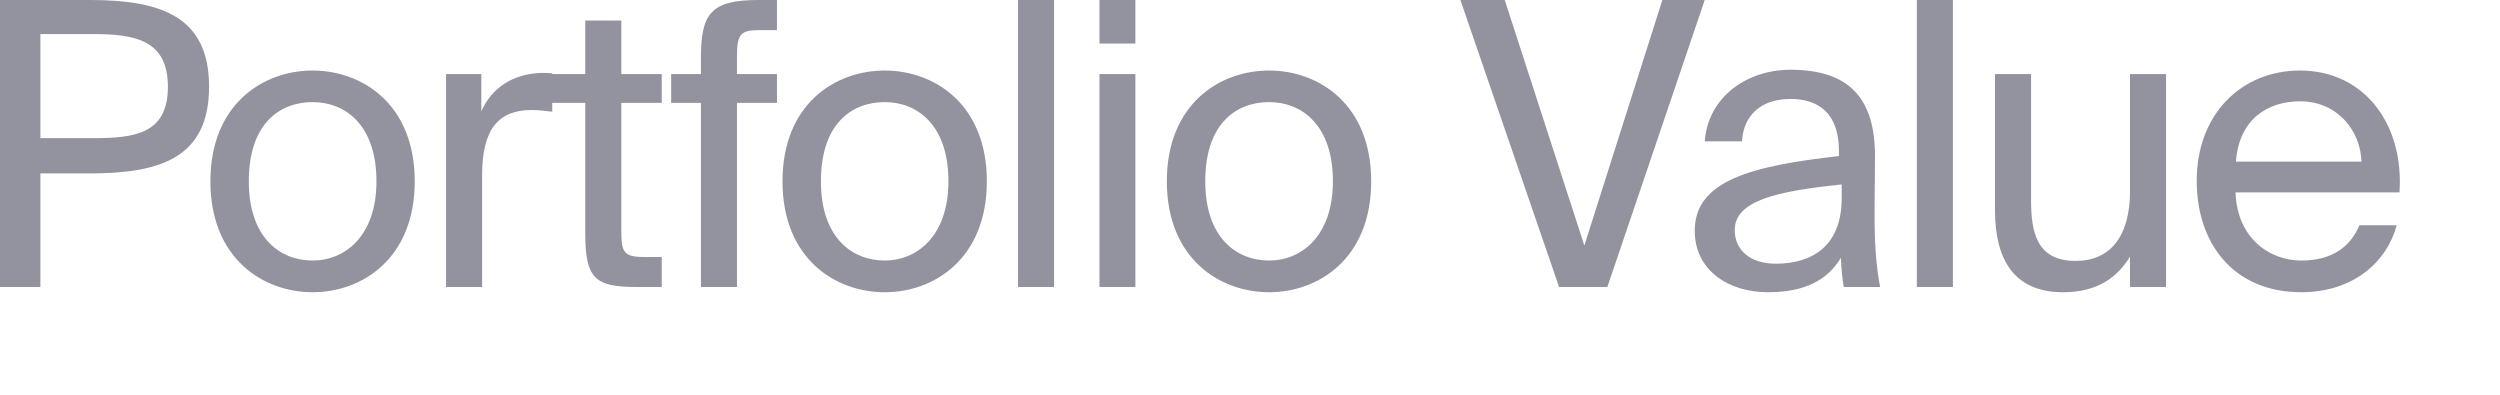 <?xml version="1.0" encoding="utf-8"?>
<svg xmlns="http://www.w3.org/2000/svg" fill="none" height="100%" overflow="visible" preserveAspectRatio="none" style="display: block;" viewBox="0 0 19 3" width="100%">
<path d="M0.683 0H0V2.181H0.307V1.318H0.683C1.216 1.318 1.589 1.201 1.589 0.659C1.589 0.12 1.216 0 0.683 0ZM0.307 0.259H0.707C1.026 0.259 1.276 0.304 1.276 0.659C1.276 1.017 1.026 1.05 0.707 1.05H0.307V0.259ZM3.152 1.378C3.152 0.791 2.752 0.536 2.376 0.536C2 0.536 1.599 0.791 1.599 1.378C1.599 1.965 2 2.221 2.376 2.221C2.752 2.221 3.152 1.965 3.152 1.378ZM2.376 1.98C2.129 1.98 1.891 1.808 1.891 1.378C1.891 0.936 2.129 0.776 2.376 0.776C2.623 0.776 2.861 0.948 2.861 1.378C2.861 1.793 2.623 1.98 2.376 1.98ZM4.197 0.849V0.557C4.166 0.554 4.142 0.554 4.115 0.554C3.905 0.56 3.739 0.662 3.658 0.846V0.563H3.39V2.181H3.664V1.333C3.664 0.978 3.79 0.836 4.043 0.836C4.088 0.836 4.139 0.842 4.197 0.849ZM4.448 0.156V0.563H4.192V0.782H4.448V1.775C4.448 2.112 4.52 2.181 4.83 2.181H5.029V1.953H4.89C4.734 1.953 4.722 1.911 4.722 1.742V0.782H5.029V0.563H4.722V0.156H4.448ZM5.327 0.445V0.563H5.101V0.782H5.327V2.181H5.601V0.782H5.905V0.563H5.601V0.43C5.601 0.262 5.625 0.229 5.77 0.229H5.905V0H5.764C5.396 0 5.327 0.108 5.327 0.445ZM7.5 1.378C7.5 0.791 7.1 0.536 6.724 0.536C6.347 0.536 5.947 0.791 5.947 1.378C5.947 1.965 6.347 2.221 6.724 2.221C7.1 2.221 7.5 1.965 7.5 1.378ZM6.724 1.98C6.477 1.98 6.239 1.808 6.239 1.378C6.239 0.936 6.477 0.776 6.724 0.776C6.97 0.776 7.208 0.948 7.208 1.378C7.208 1.793 6.97 1.98 6.724 1.98ZM8.011 2.181V0H7.737V2.181H8.011ZM8.629 0H8.356V0.331H8.629V0ZM8.629 0.563H8.356V2.181H8.629V0.563ZM10.421 1.378C10.421 0.791 10.021 0.536 9.645 0.536C9.269 0.536 8.868 0.791 8.868 1.378C8.868 1.965 9.269 2.221 9.645 2.221C10.021 2.221 10.421 1.965 10.421 1.378ZM9.645 1.98C9.398 1.98 9.16 1.808 9.16 1.378C9.16 0.936 9.398 0.776 9.645 0.776C9.892 0.776 10.13 0.948 10.13 1.378C10.13 1.793 9.892 1.98 9.645 1.98ZM11.436 0H11.099L11.849 2.181H12.216L12.956 0H12.634L12.041 1.866L11.436 0ZM12.88 1.754C12.88 2.052 13.133 2.221 13.437 2.221C13.723 2.221 13.892 2.124 13.991 1.959C13.994 2.055 14.003 2.121 14.012 2.181H14.289C14.259 2.028 14.244 1.841 14.247 1.571L14.25 1.198C14.253 0.743 14.051 0.53 13.606 0.53C13.29 0.53 12.983 0.725 12.956 1.074H13.239C13.251 0.876 13.383 0.752 13.609 0.752C13.81 0.752 13.976 0.852 13.976 1.146V1.186C13.311 1.261 12.88 1.372 12.88 1.754ZM13.997 1.402V1.504C13.997 1.887 13.753 2.004 13.497 2.004C13.302 2.004 13.184 1.902 13.184 1.748C13.184 1.526 13.5 1.453 13.997 1.402ZM14.842 2.181V0H14.568V2.181H14.842ZM16.188 1.95V2.181H16.462V0.563H16.188V1.453C16.188 1.799 16.035 1.983 15.776 1.983C15.478 1.983 15.436 1.766 15.436 1.516V0.563H15.162V1.598C15.162 1.968 15.303 2.221 15.679 2.221C15.947 2.221 16.095 2.103 16.188 1.95ZM16.99 1.462H18.236C18.272 0.951 17.974 0.536 17.48 0.536C17.038 0.536 16.695 0.864 16.695 1.375C16.695 1.853 16.978 2.221 17.489 2.221C17.884 2.221 18.14 1.992 18.215 1.712H17.932C17.863 1.872 17.73 1.98 17.489 1.98C17.249 1.98 17.002 1.811 16.99 1.462ZM16.993 1.228C17.017 0.903 17.237 0.77 17.48 0.77C17.769 0.77 17.941 0.999 17.947 1.228H16.993Z" fill="#93939F" id="Vector"/>
</svg>